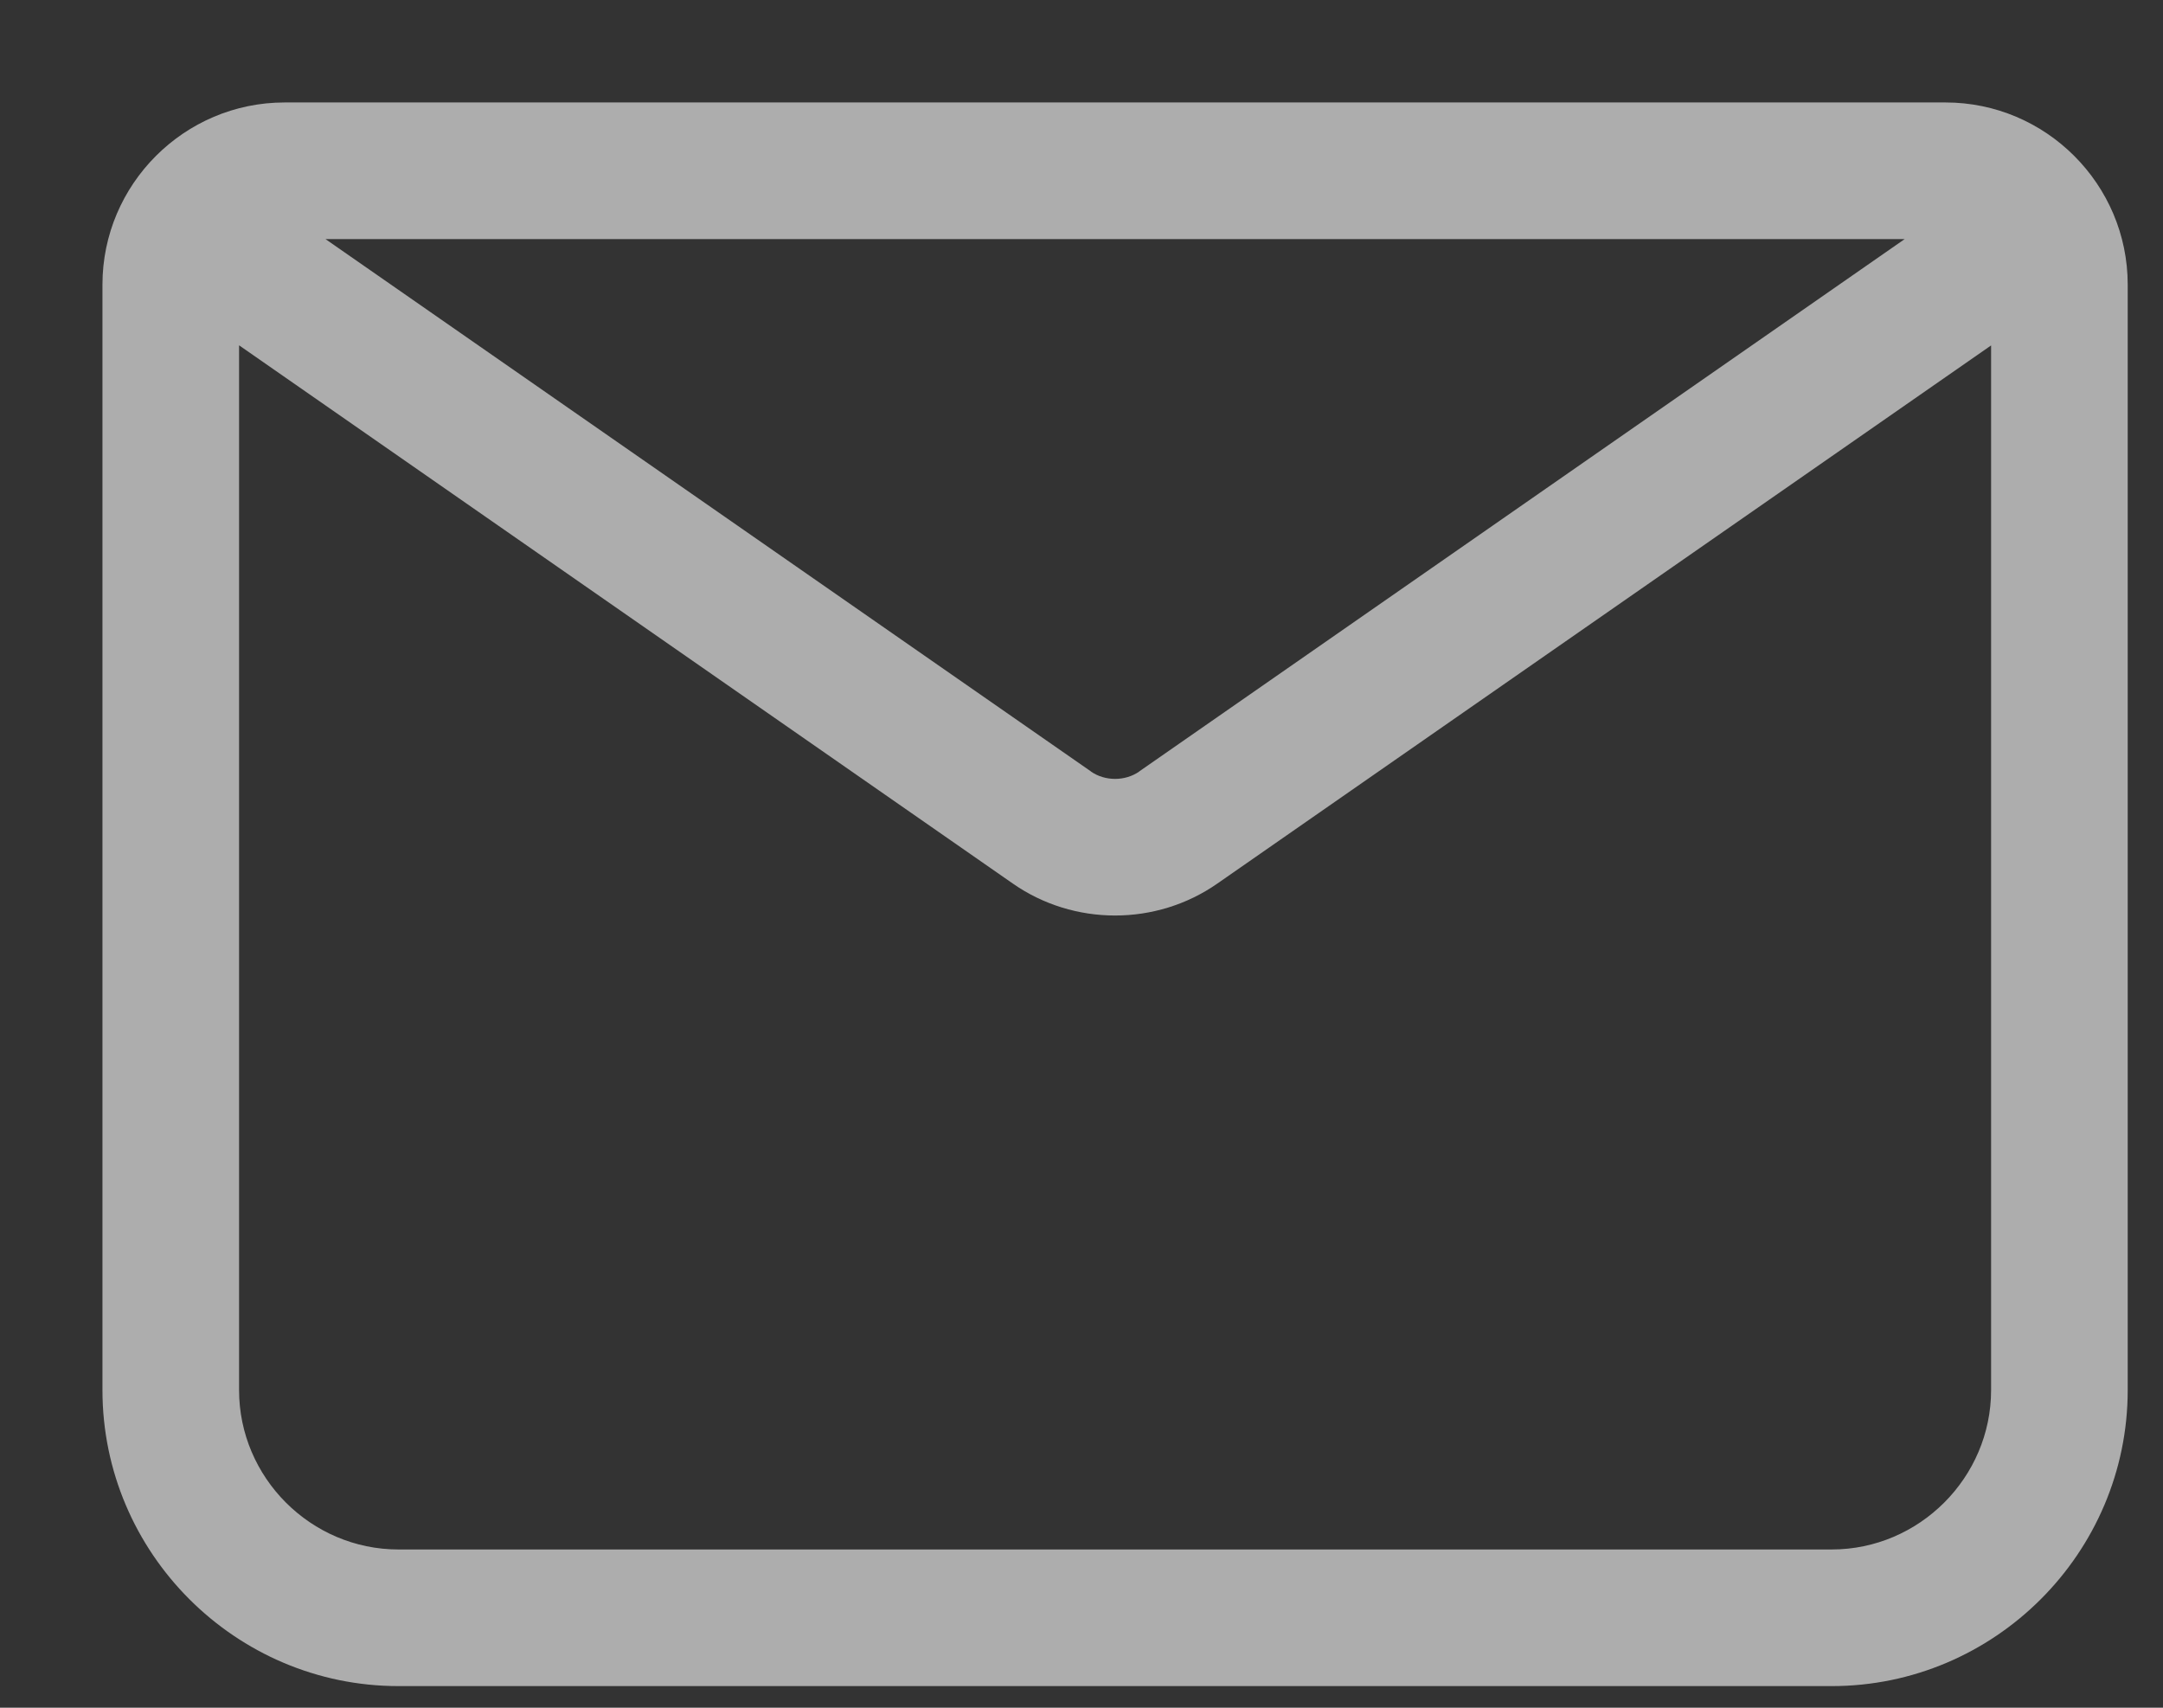 <?xml version="1.0" encoding="UTF-8"?> <svg xmlns="http://www.w3.org/2000/svg" width="19" height="15" viewBox="0 0 19 15" fill="none"><rect x="0" y="0" width="19" height="15" fill="#333333" stroke="none"/> <path fill-rule="evenodd" clip-rule="evenodd" d="M2.1 3.033V12.21C2.1 12.979 2.731 13.61 3.5 13.61H16.09C16.858 13.61 17.49 12.979 17.49 12.21V3.034L10.693 7.761L10.693 7.761L10.693 7.761C10.157 8.135 9.433 8.135 8.897 7.761L8.897 7.761L8.897 7.761L2.1 3.033ZM16.731 2.1H2.859L9.583 6.776L9.583 6.777C9.707 6.863 9.883 6.863 10.007 6.777L10.007 6.776L16.731 2.1ZM2.5 0.9C1.619 0.9 0.9 1.619 0.9 2.5V12.21C0.9 13.641 2.069 14.81 3.5 14.81H16.09C17.521 14.81 18.69 13.641 18.69 12.21V2.5C18.69 1.619 17.971 0.9 17.09 0.9H2.5Z" fill="white" fill-opacity="0.6"></path> </svg> 